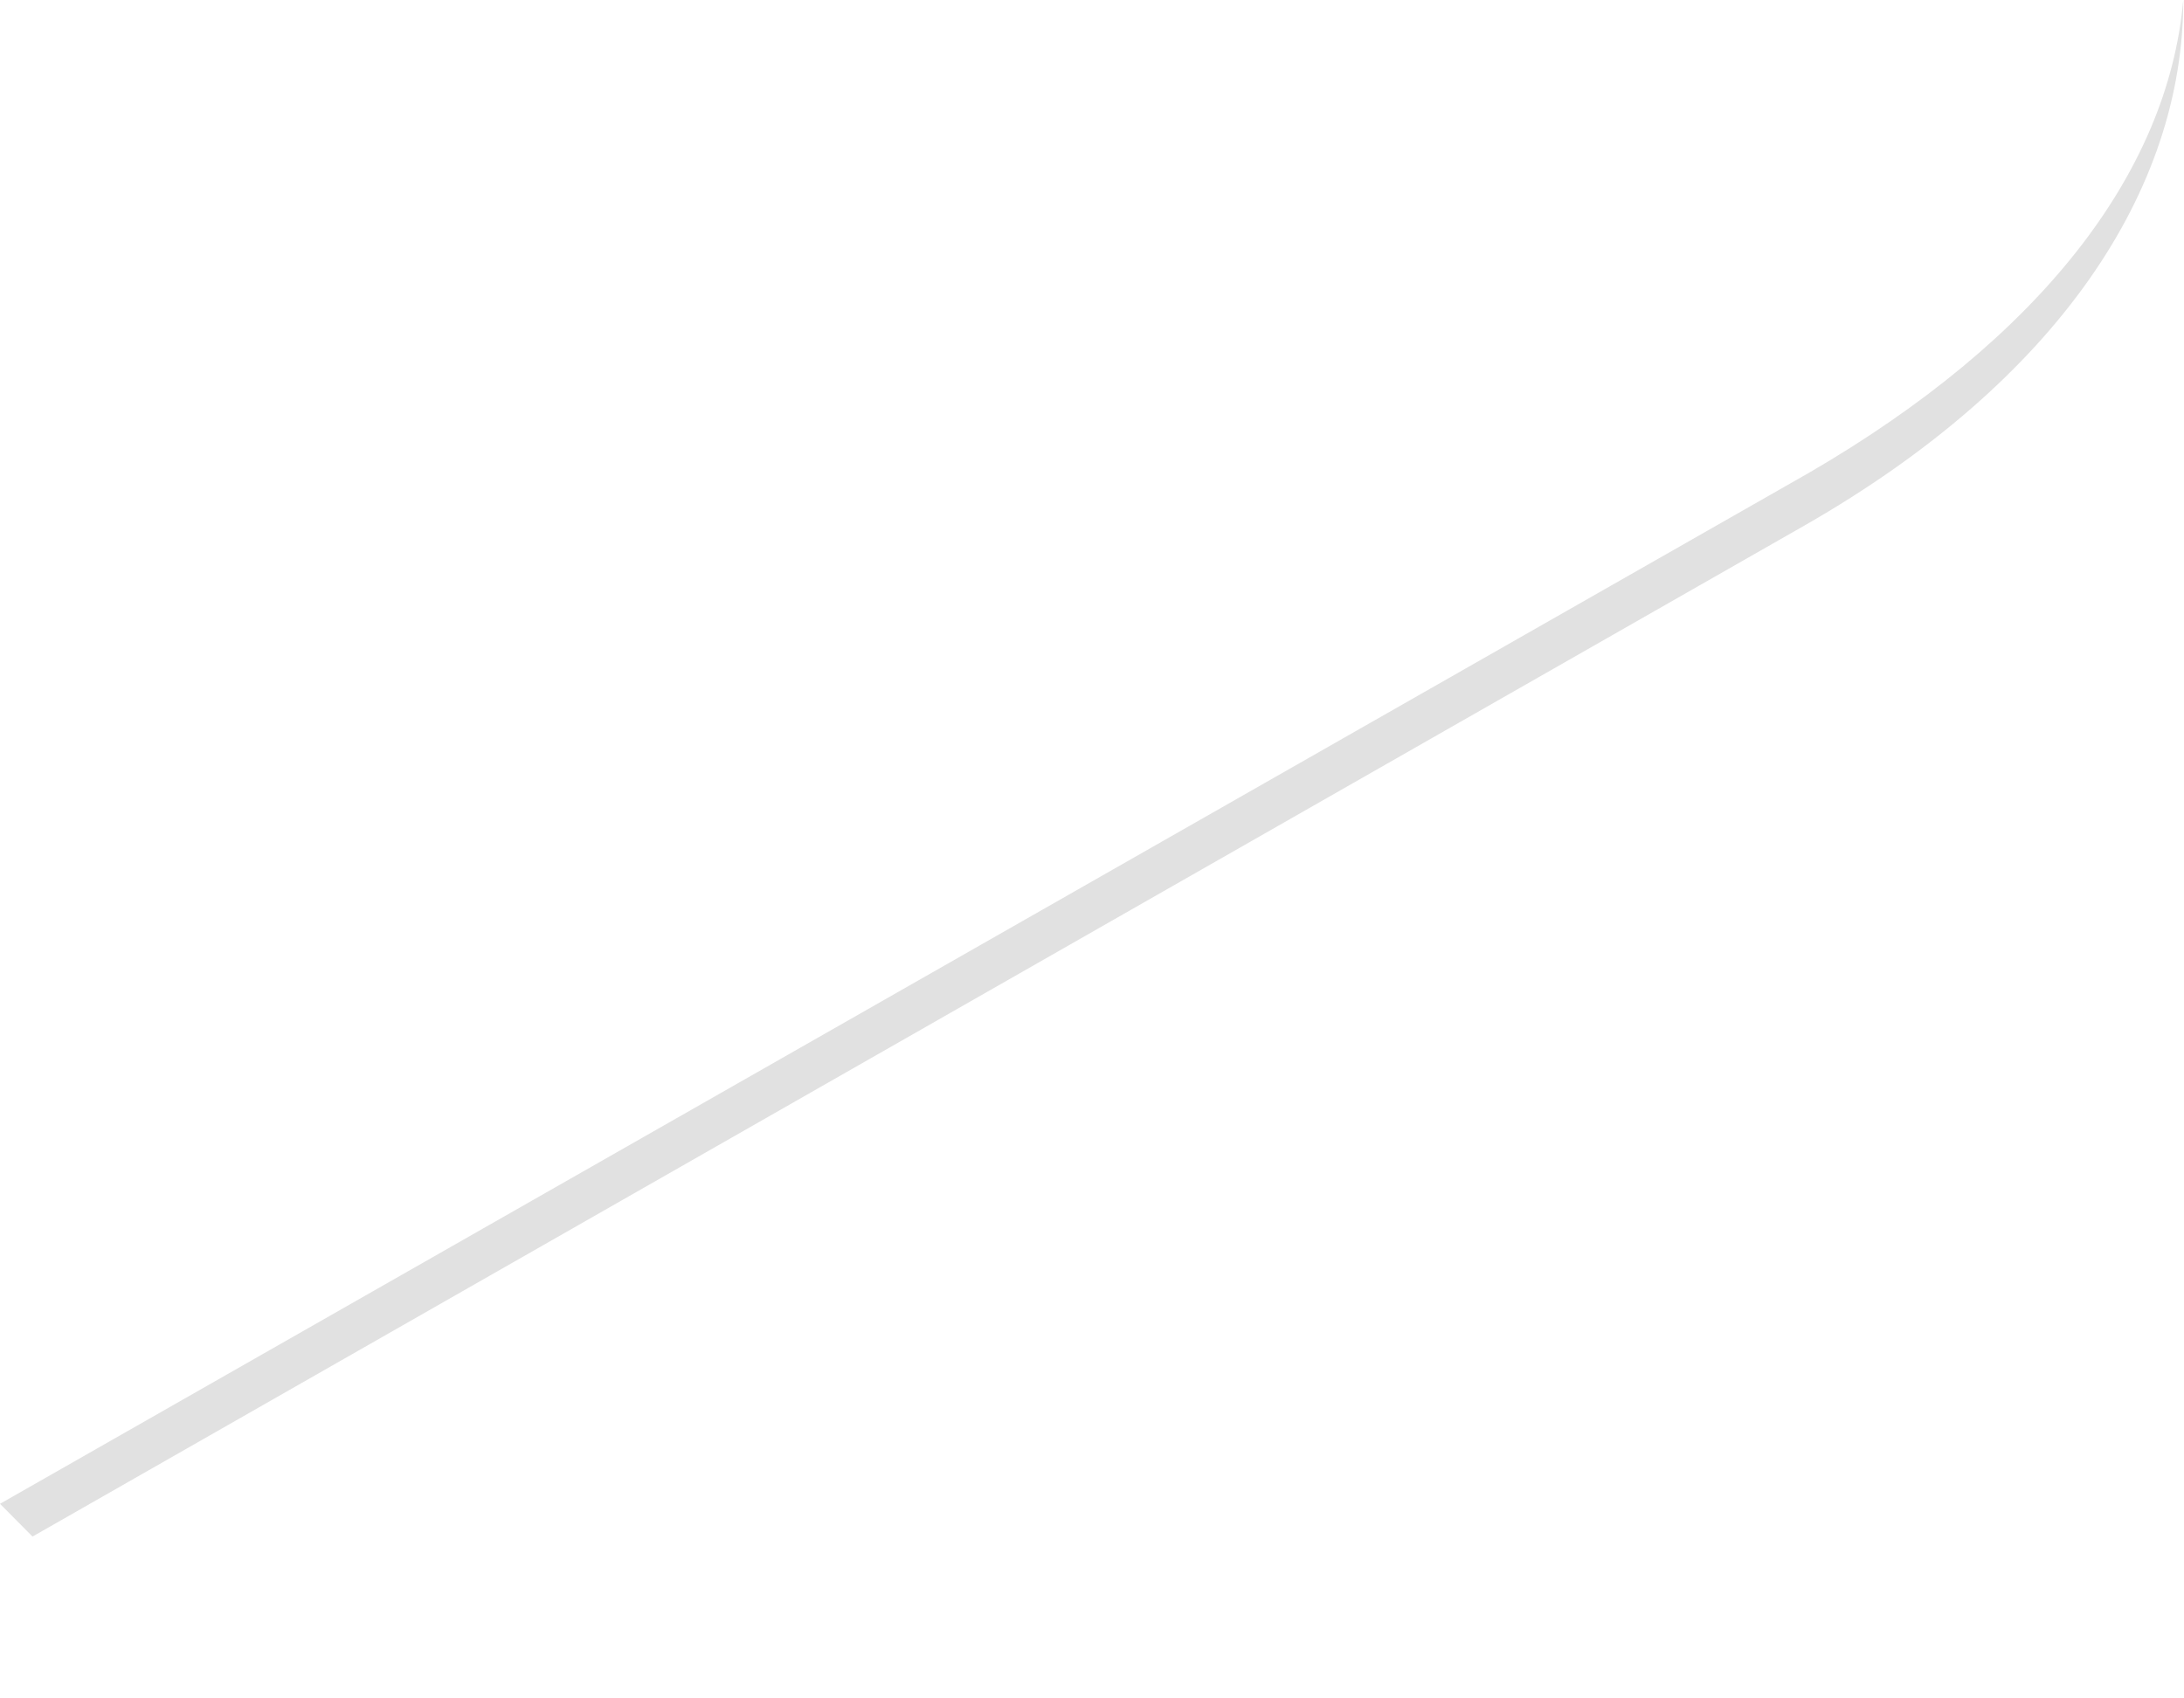 <?xml version="1.0" encoding="utf-8"?>
<svg xmlns="http://www.w3.org/2000/svg" fill="none" height="100%" overflow="visible" preserveAspectRatio="none" style="display: block;" viewBox="0 0 9 7" width="100%">
<path clip-rule="evenodd" d="M7.454 1.949L0 6.198L0.134 6.333L7.436 2.166C8.483 1.567 8.997 0.782 8.997 0C8.933 0.718 8.401 1.399 7.454 1.949Z" fill="black" fill-rule="evenodd" id="Vector" opacity="0.12"/>
</svg>